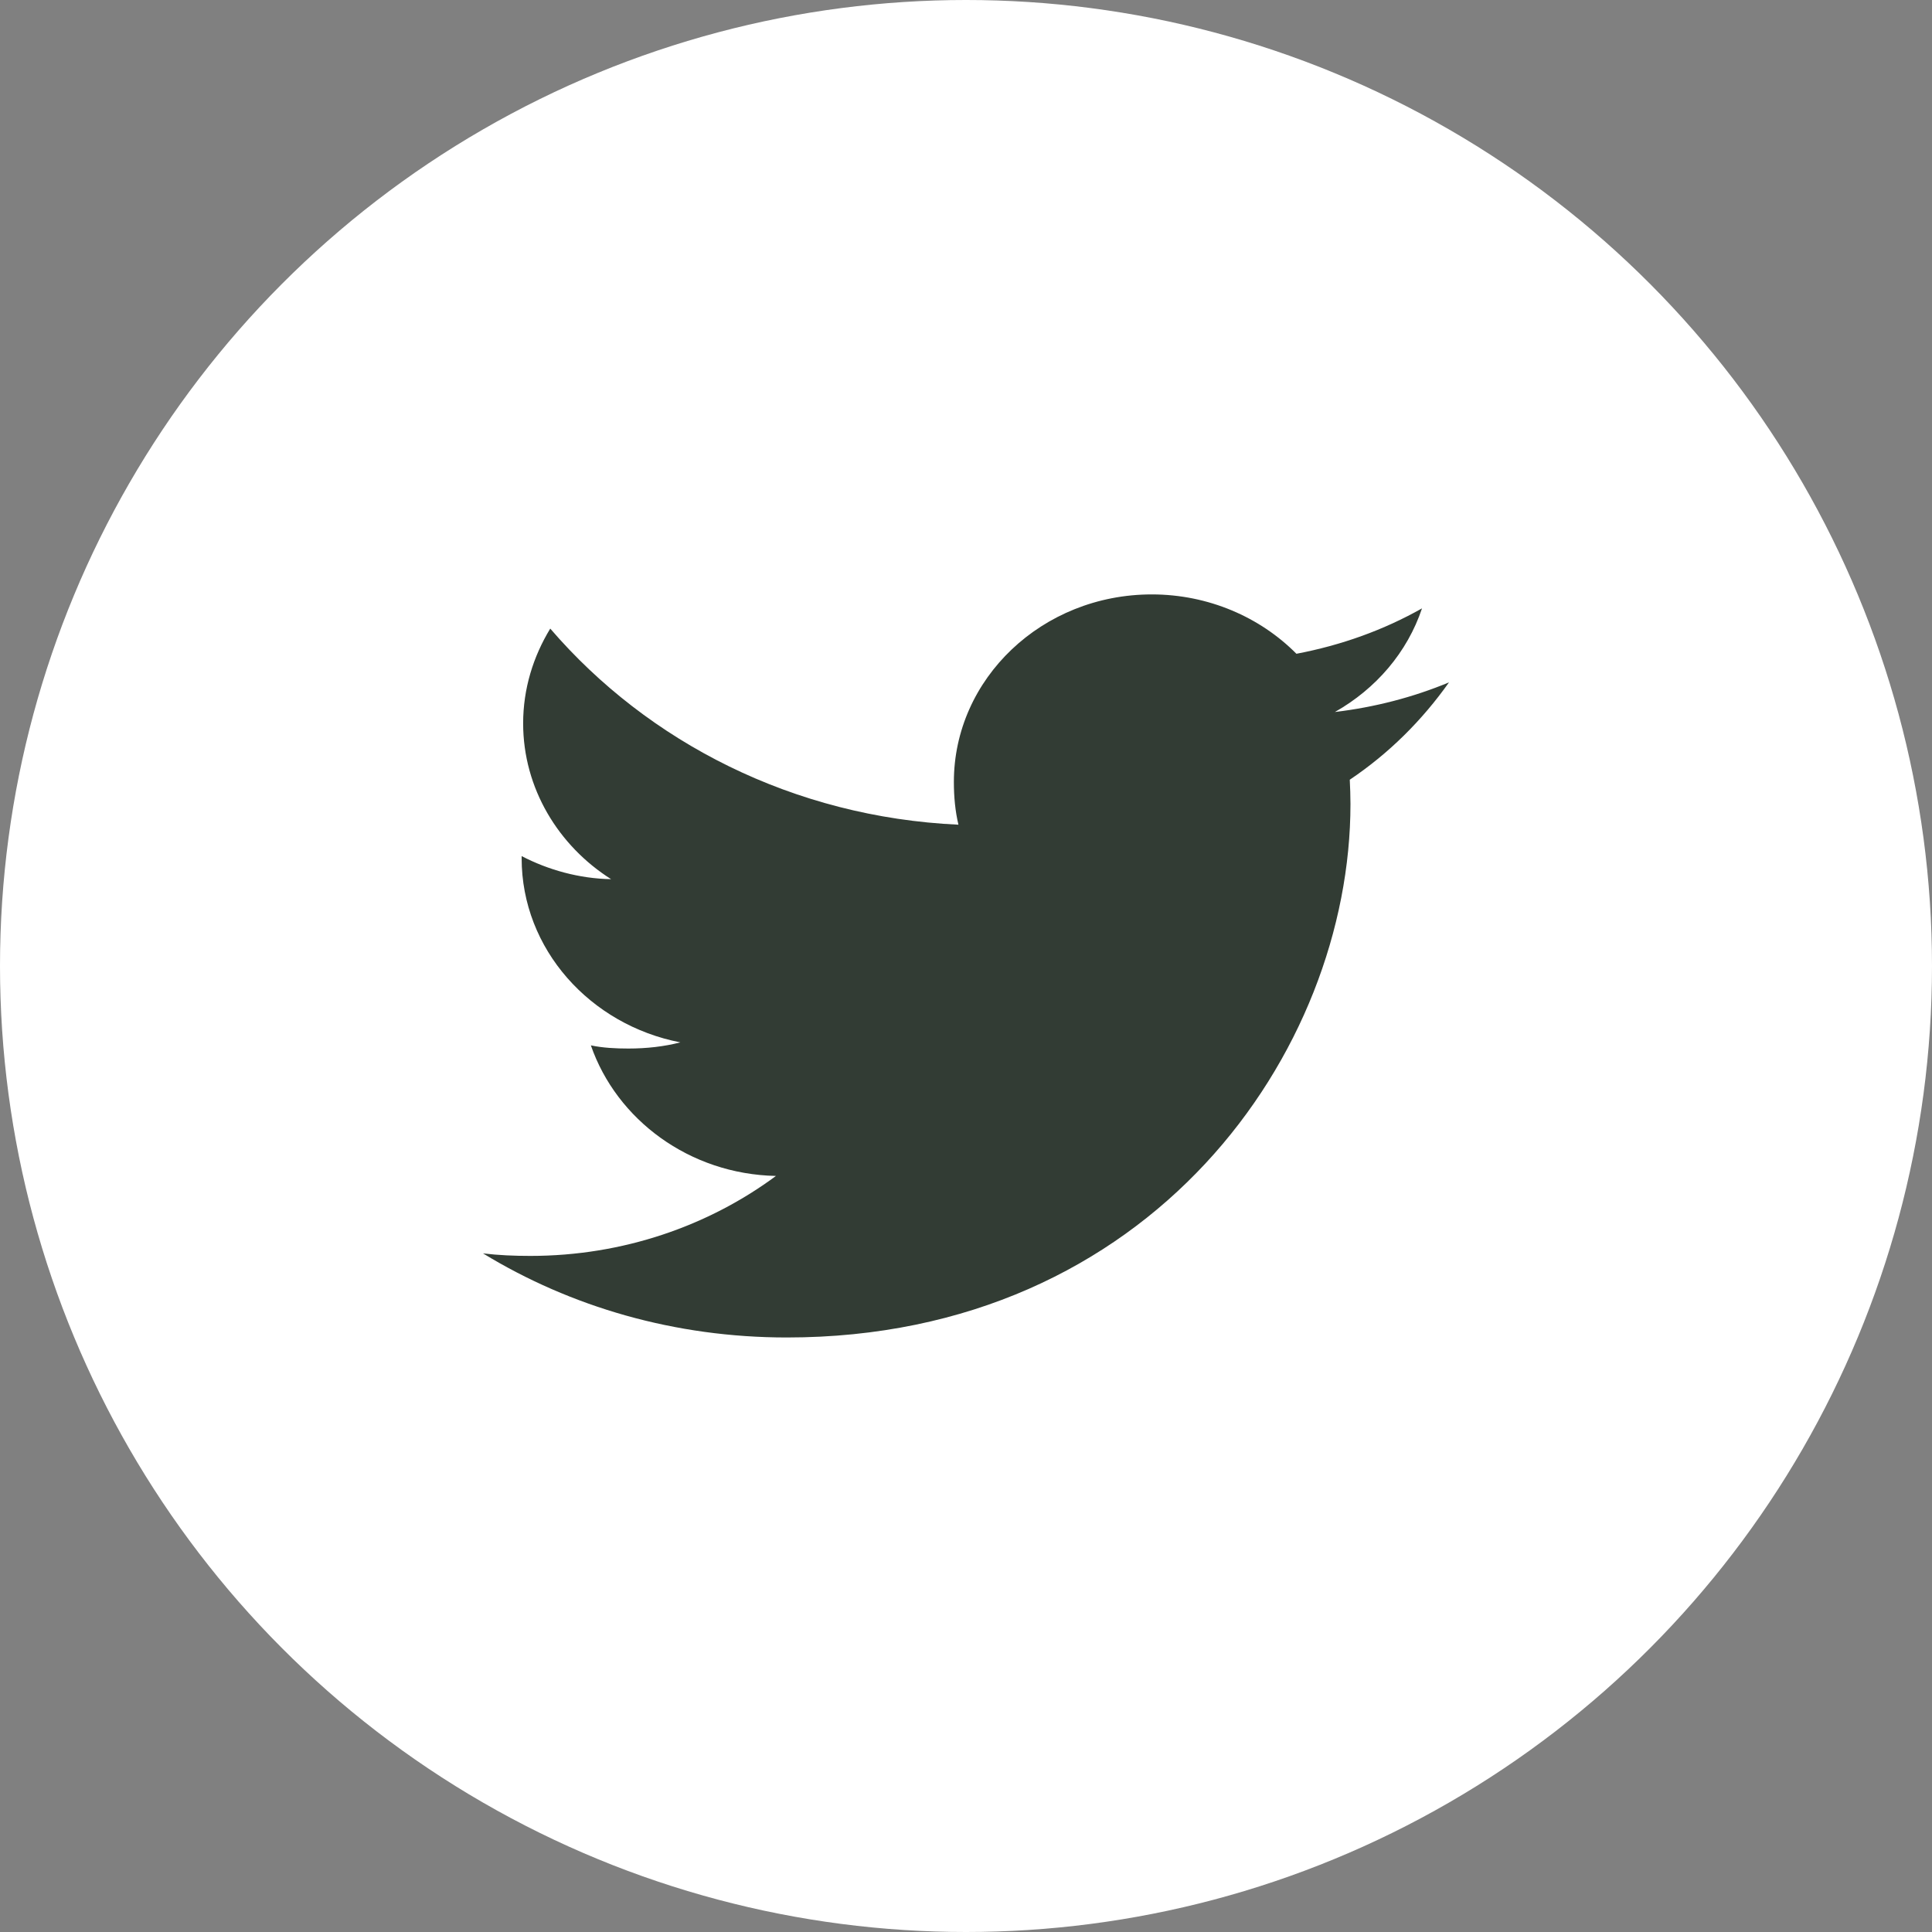 <svg width="36" height="36" viewBox="0 0 36 36" fill="none" xmlns="http://www.w3.org/2000/svg">
<rect x="0" y="0" width="36" height="36" fill="#808080" stroke="none"/>
<circle cx="18" cy="18" r="18" fill="white"/>
<path d="M27 12.715C26.331 12.993 25.617 13.178 24.874 13.267C25.639 12.835 26.223 12.155 26.497 11.336C25.784 11.739 24.996 12.023 24.157 12.182C23.48 11.499 22.515 11.076 21.462 11.076C19.419 11.076 17.774 12.646 17.774 14.571C17.774 14.848 17.799 15.114 17.859 15.367C14.791 15.226 12.077 13.834 10.253 11.713C9.935 12.236 9.748 12.835 9.748 13.479C9.748 14.689 10.406 15.761 11.387 16.382C10.794 16.372 10.213 16.209 9.72 15.952C9.72 15.963 9.72 15.977 9.72 15.991C9.72 17.688 10.999 19.098 12.677 19.423C12.376 19.501 12.049 19.538 11.709 19.538C11.473 19.538 11.234 19.526 11.01 19.479C11.489 20.862 12.845 21.879 14.459 21.912C13.203 22.842 11.609 23.402 9.883 23.402C9.581 23.402 9.29 23.39 9 23.355C10.635 24.352 12.572 24.922 14.661 24.922C21.451 24.922 25.164 19.597 25.164 14.981C25.164 14.826 25.158 14.677 25.151 14.529C25.883 14.037 26.498 13.423 27 12.715Z" fill="#323C34"/>
</svg>
